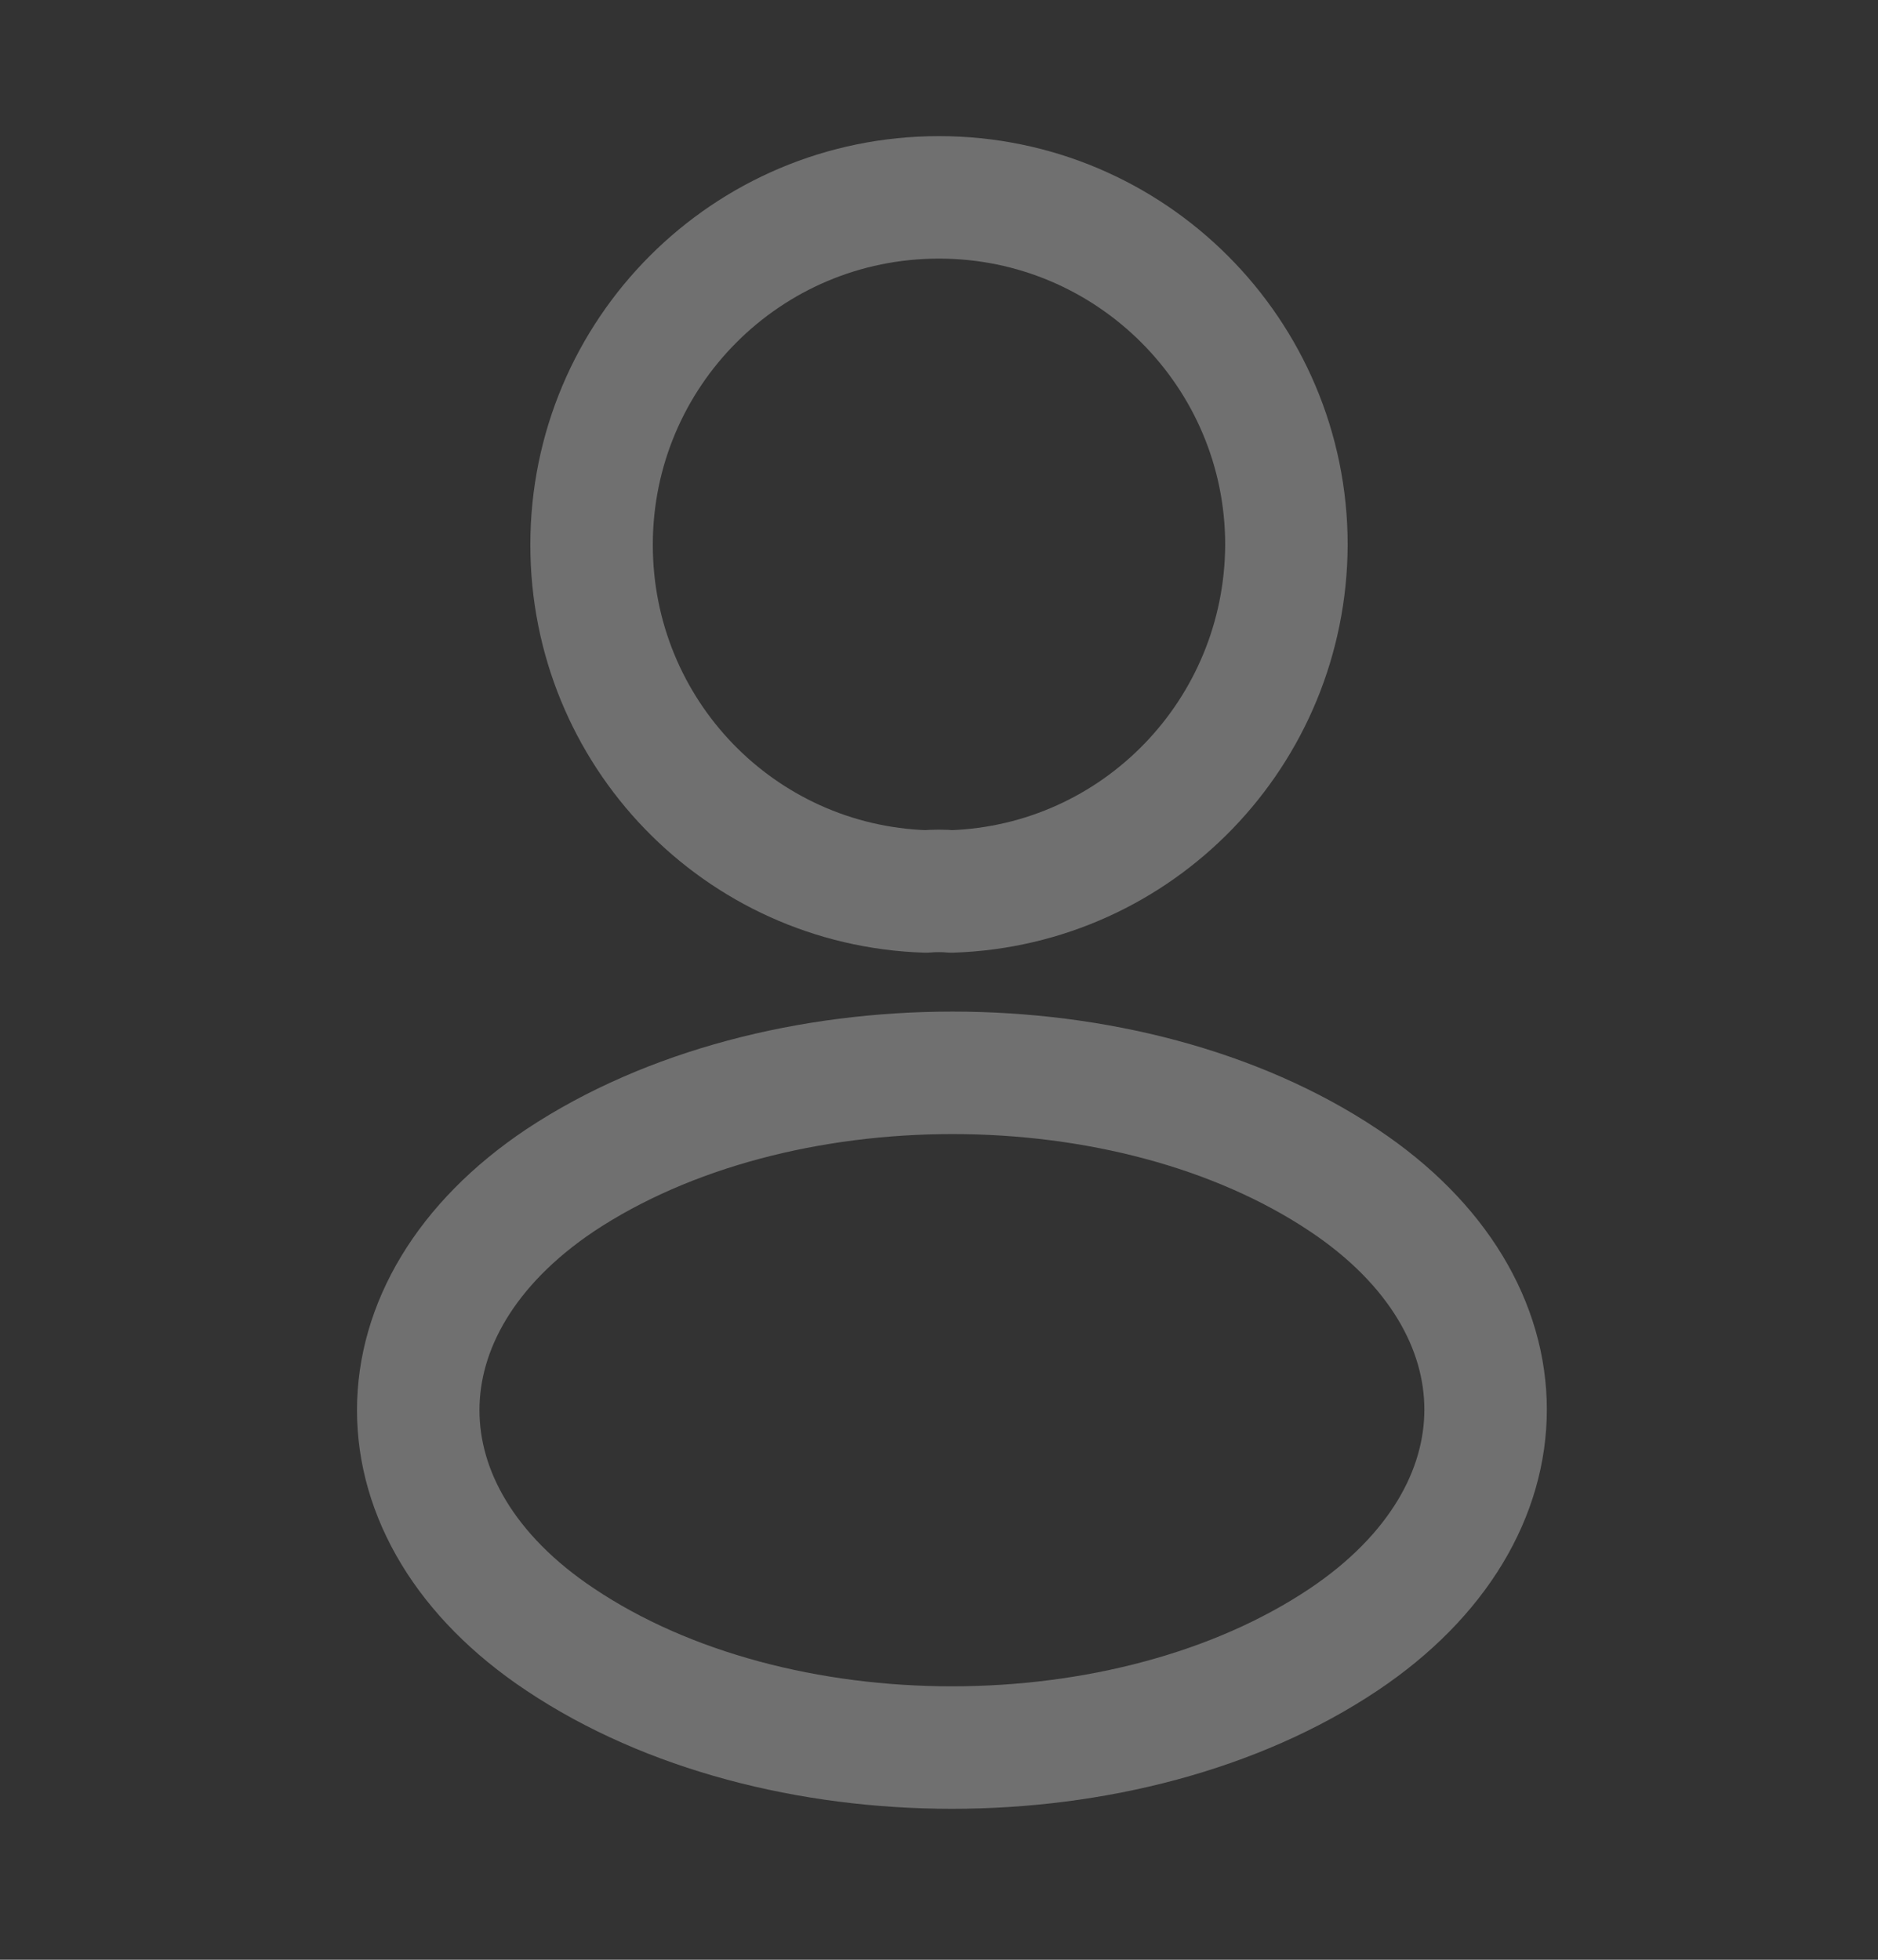 <svg width="23" height="24" viewBox="0 0 23 24" fill="none" xmlns="http://www.w3.org/2000/svg">
<rect x="0" y="0" width="23" height="24" fill="#333333" stroke="none"/>
<path d="M11.653 10.917C11.557 10.908 11.443 10.908 11.337 10.917C9.056 10.841 7.245 8.972 7.245 6.672C7.245 4.324 9.143 2.417 11.5 2.417C13.848 2.417 15.755 4.324 15.755 6.672C15.745 8.972 13.934 10.841 11.653 10.917Z" stroke="white" stroke-opacity="0.3" stroke-width="1.5" stroke-linecap="round" stroke-linejoin="round"/>
<path d="M6.862 14.453C4.542 16.006 4.542 18.536 6.862 20.079C9.497 21.842 13.819 21.842 16.455 20.079C18.774 18.526 18.774 15.996 16.455 14.453C13.829 12.7 9.507 12.7 6.862 14.453Z" stroke="white" stroke-opacity="0.3" stroke-width="1.5" stroke-linecap="round" stroke-linejoin="round"/>
</svg>
